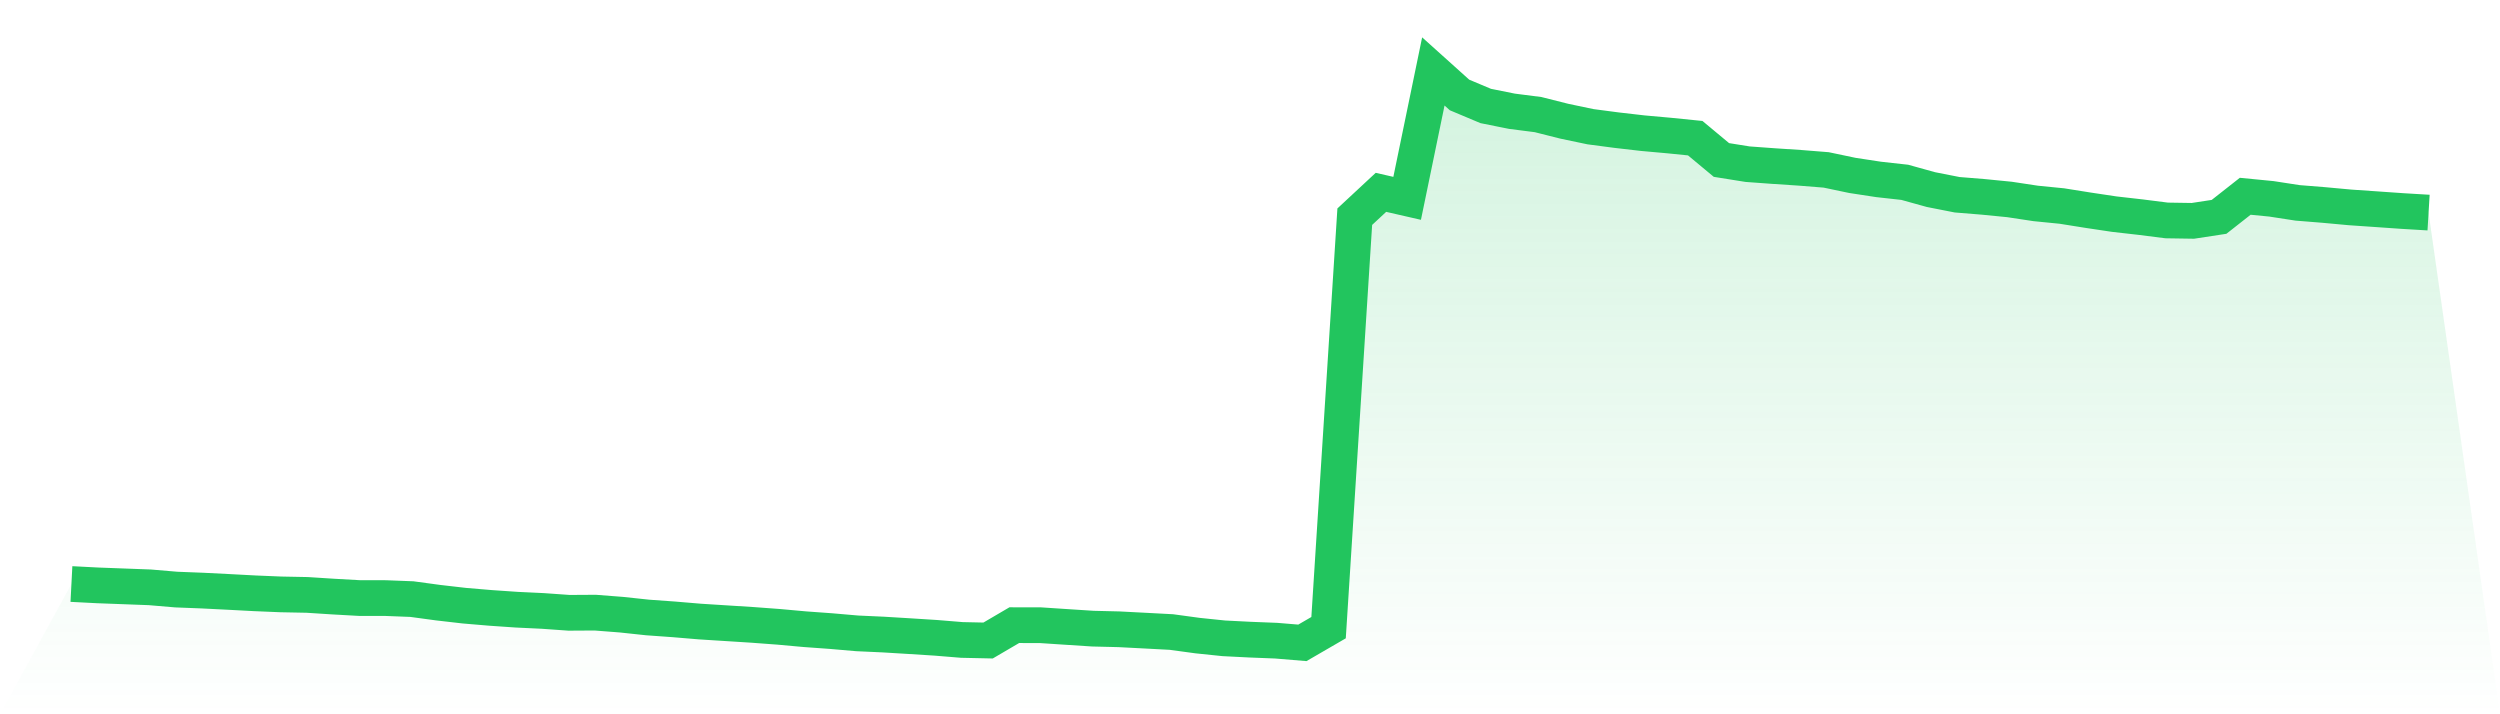 <svg viewBox="0 0 140 40" xmlns="http://www.w3.org/2000/svg">
<defs>
<linearGradient id="gradient" x1="0" x2="0" y1="0" y2="1">
<stop offset="0%" stop-color="#22c55e" stop-opacity="0.2"/>
<stop offset="100%" stop-color="#22c55e" stop-opacity="0"/>
</linearGradient>
</defs>
<path d="M4,32.705 L4,32.705 L5.467,32.781 L6.933,32.836 L8.4,32.891 L9.867,33.016 L11.333,33.073 L12.8,33.147 L14.267,33.225 L15.733,33.286 L17.2,33.315 L18.667,33.409 L20.133,33.491 L21.6,33.493 L23.067,33.55 L24.533,33.749 L26,33.918 L27.467,34.042 L28.933,34.143 L30.4,34.213 L31.867,34.317 L33.333,34.308 L34.8,34.422 L36.267,34.579 L37.733,34.684 L39.2,34.807 L40.667,34.9 L42.133,34.993 L43.6,35.102 L45.067,35.235 L46.533,35.341 L48,35.468 L49.467,35.535 L50.933,35.624 L52.4,35.717 L53.867,35.837 L55.333,35.869 L56.8,35.009 L58.267,35.012 L59.733,35.109 L61.2,35.204 L62.667,35.24 L64.133,35.316 L65.6,35.394 L67.067,35.594 L68.533,35.746 L70,35.82 L71.467,35.878 L72.933,36 L74.4,35.149 L75.867,12.134 L77.333,10.771 L78.8,11.107 L80.267,4 L81.733,5.318 L83.2,5.935 L84.667,6.23 L86.133,6.418 L87.6,6.788 L89.067,7.096 L90.533,7.289 L92,7.458 L93.467,7.59 L94.933,7.738 L96.4,8.959 L97.867,9.194 L99.333,9.301 L100.8,9.398 L102.267,9.515 L103.733,9.823 L105.2,10.047 L106.667,10.21 L108.133,10.617 L109.6,10.906 L111.067,11.025 L112.533,11.17 L114,11.392 L115.467,11.538 L116.933,11.772 L118.4,11.992 L119.867,12.159 L121.333,12.345 L122.8,12.368 L124.267,12.144 L125.733,10.991 L127.2,11.135 L128.667,11.361 L130.133,11.479 L131.6,11.614 L133.067,11.715 L134.533,11.817 L136,11.905 L140,40 L0,40 z" fill="url(#gradient)"/>
<path d="M4,32.705 L4,32.705 L5.467,32.781 L6.933,32.836 L8.4,32.891 L9.867,33.016 L11.333,33.073 L12.8,33.147 L14.267,33.225 L15.733,33.286 L17.2,33.315 L18.667,33.409 L20.133,33.491 L21.6,33.493 L23.067,33.55 L24.533,33.749 L26,33.918 L27.467,34.042 L28.933,34.143 L30.4,34.213 L31.867,34.317 L33.333,34.308 L34.8,34.422 L36.267,34.579 L37.733,34.684 L39.2,34.807 L40.667,34.9 L42.133,34.993 L43.6,35.102 L45.067,35.235 L46.533,35.341 L48,35.468 L49.467,35.535 L50.933,35.624 L52.4,35.717 L53.867,35.837 L55.333,35.869 L56.8,35.009 L58.267,35.012 L59.733,35.109 L61.2,35.204 L62.667,35.24 L64.133,35.316 L65.6,35.394 L67.067,35.594 L68.533,35.746 L70,35.82 L71.467,35.878 L72.933,36 L74.4,35.149 L75.867,12.134 L77.333,10.771 L78.8,11.107 L80.267,4 L81.733,5.318 L83.2,5.935 L84.667,6.23 L86.133,6.418 L87.6,6.788 L89.067,7.096 L90.533,7.289 L92,7.458 L93.467,7.59 L94.933,7.738 L96.4,8.959 L97.867,9.194 L99.333,9.301 L100.8,9.398 L102.267,9.515 L103.733,9.823 L105.2,10.047 L106.667,10.21 L108.133,10.617 L109.6,10.906 L111.067,11.025 L112.533,11.17 L114,11.392 L115.467,11.538 L116.933,11.772 L118.4,11.992 L119.867,12.159 L121.333,12.345 L122.8,12.368 L124.267,12.144 L125.733,10.991 L127.2,11.135 L128.667,11.361 L130.133,11.479 L131.6,11.614 L133.067,11.715 L134.533,11.817 L136,11.905" fill="none" stroke="#22c55e" stroke-width="2"/>
</svg>